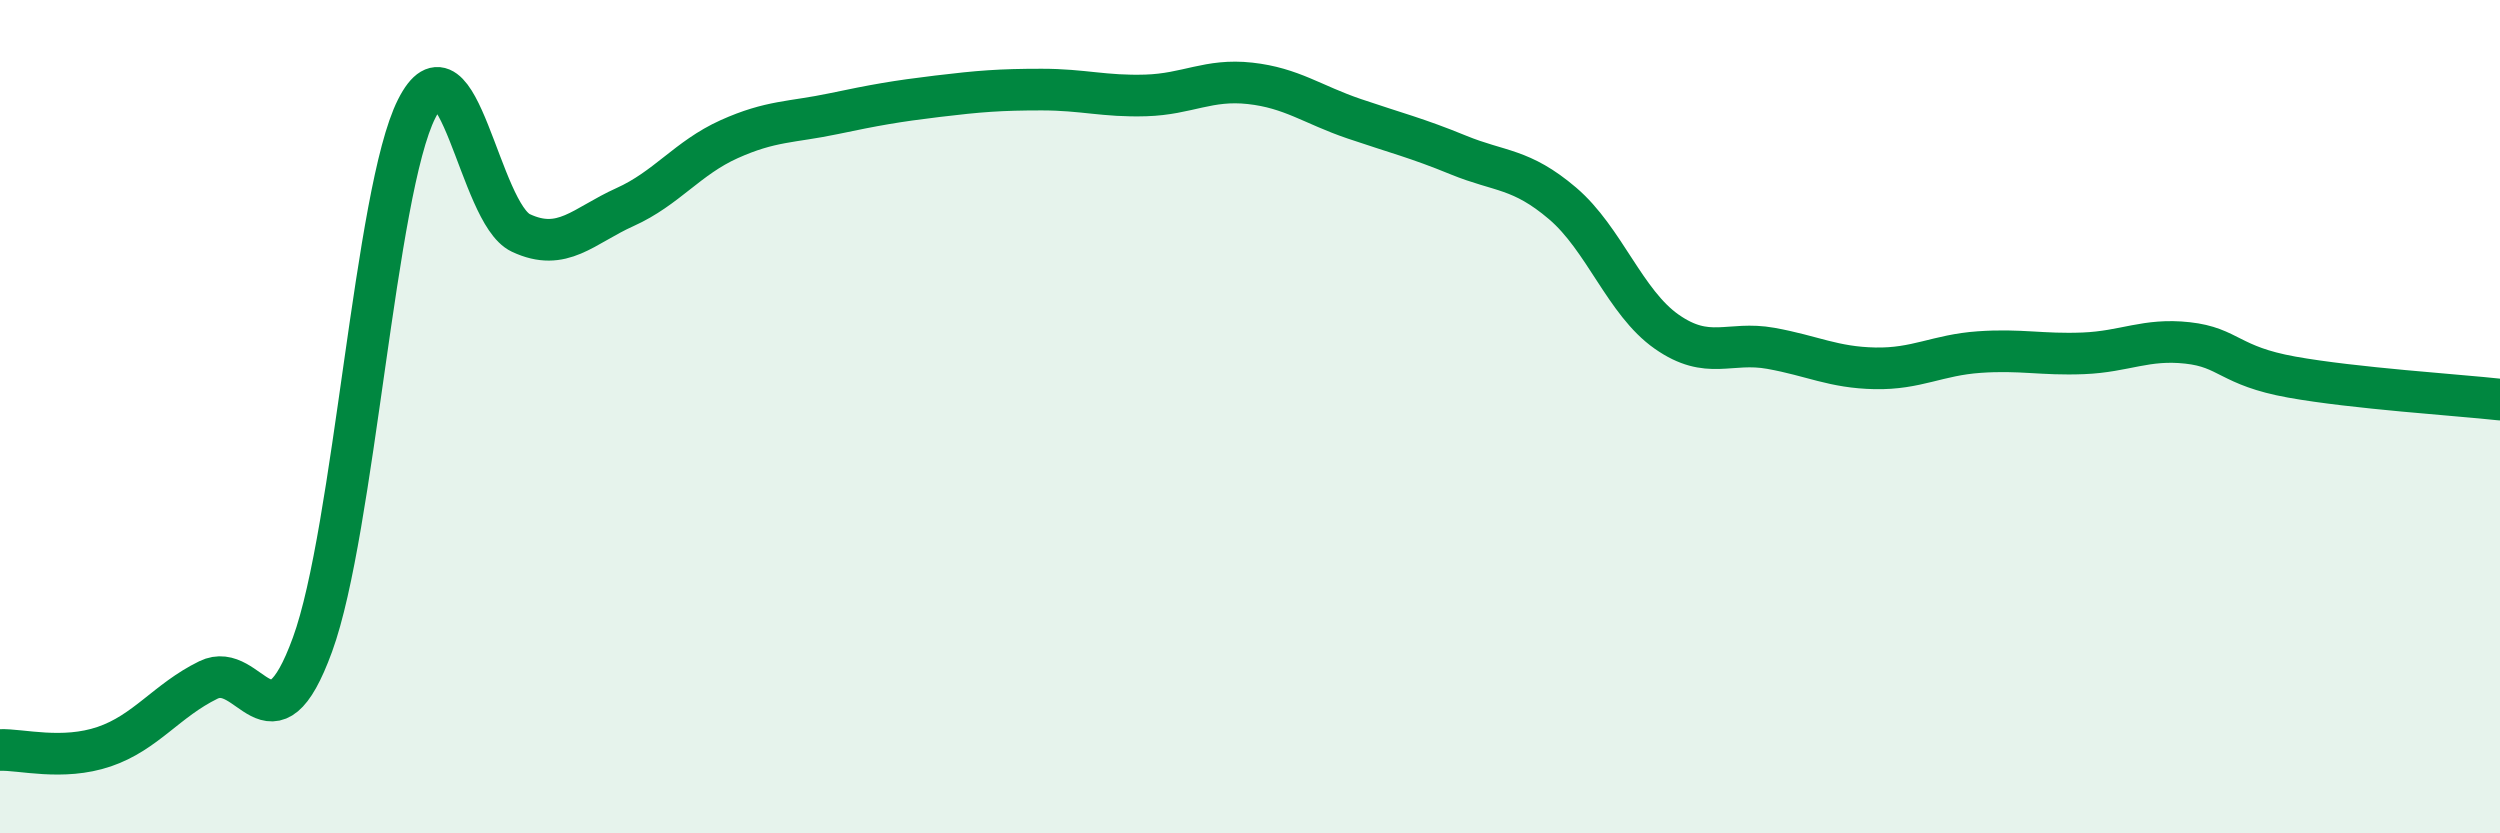 
    <svg width="60" height="20" viewBox="0 0 60 20" xmlns="http://www.w3.org/2000/svg">
      <path
        d="M 0,18 C 0.5,17.98 1.5,18.26 2.5,17.92 C 3.5,17.58 4,16.81 5,16.32 C 6,15.83 6.5,18.21 7.5,15.47 C 8.5,12.73 9,4.59 10,2.61 C 11,0.63 11.5,5.12 12.5,5.59 C 13.5,6.06 14,5.42 15,4.97 C 16,4.52 16.5,3.79 17.5,3.34 C 18.5,2.89 19,2.94 20,2.73 C 21,2.52 21.5,2.43 22.5,2.31 C 23.5,2.19 24,2.15 25,2.15 C 26,2.15 26.5,2.32 27.5,2.29 C 28.5,2.26 29,1.89 30,2 C 31,2.11 31.5,2.51 32.5,2.85 C 33.5,3.19 34,3.31 35,3.72 C 36,4.13 36.5,4.03 37.5,4.88 C 38.5,5.73 39,7.26 40,7.96 C 41,8.66 41.5,8.18 42.5,8.36 C 43.5,8.54 44,8.82 45,8.84 C 46,8.86 46.5,8.52 47.5,8.45 C 48.5,8.38 49,8.52 50,8.48 C 51,8.44 51.5,8.12 52.5,8.23 C 53.5,8.34 53.5,8.78 55,9.05 C 56.5,9.32 59,9.48 60,9.59L60 20L0 20Z"
        fill="#008740"
        opacity="0.1"
        stroke-linecap="round"
        stroke-linejoin="round"
      />
      <path
        d="M 0,18 C 0.5,17.98 1.5,18.26 2.5,17.92 C 3.5,17.58 4,16.81 5,16.32 C 6,15.83 6.5,18.21 7.5,15.47 C 8.5,12.73 9,4.59 10,2.61 C 11,0.63 11.5,5.12 12.5,5.59 C 13.5,6.06 14,5.42 15,4.97 C 16,4.52 16.5,3.79 17.5,3.34 C 18.5,2.89 19,2.94 20,2.73 C 21,2.52 21.5,2.43 22.5,2.31 C 23.5,2.19 24,2.15 25,2.15 C 26,2.15 26.5,2.32 27.5,2.29 C 28.5,2.26 29,1.89 30,2 C 31,2.11 31.5,2.51 32.5,2.85 C 33.5,3.19 34,3.31 35,3.72 C 36,4.13 36.5,4.03 37.5,4.88 C 38.5,5.73 39,7.26 40,7.96 C 41,8.66 41.5,8.18 42.5,8.36 C 43.5,8.54 44,8.82 45,8.84 C 46,8.86 46.5,8.52 47.5,8.45 C 48.5,8.38 49,8.52 50,8.48 C 51,8.44 51.5,8.12 52.5,8.23 C 53.5,8.34 53.5,8.78 55,9.05 C 56.5,9.32 59,9.48 60,9.59"
        stroke="#008740"
        stroke-width="1"
        fill="none"
        stroke-linecap="round"
        stroke-linejoin="round"
      />
    </svg>
  
